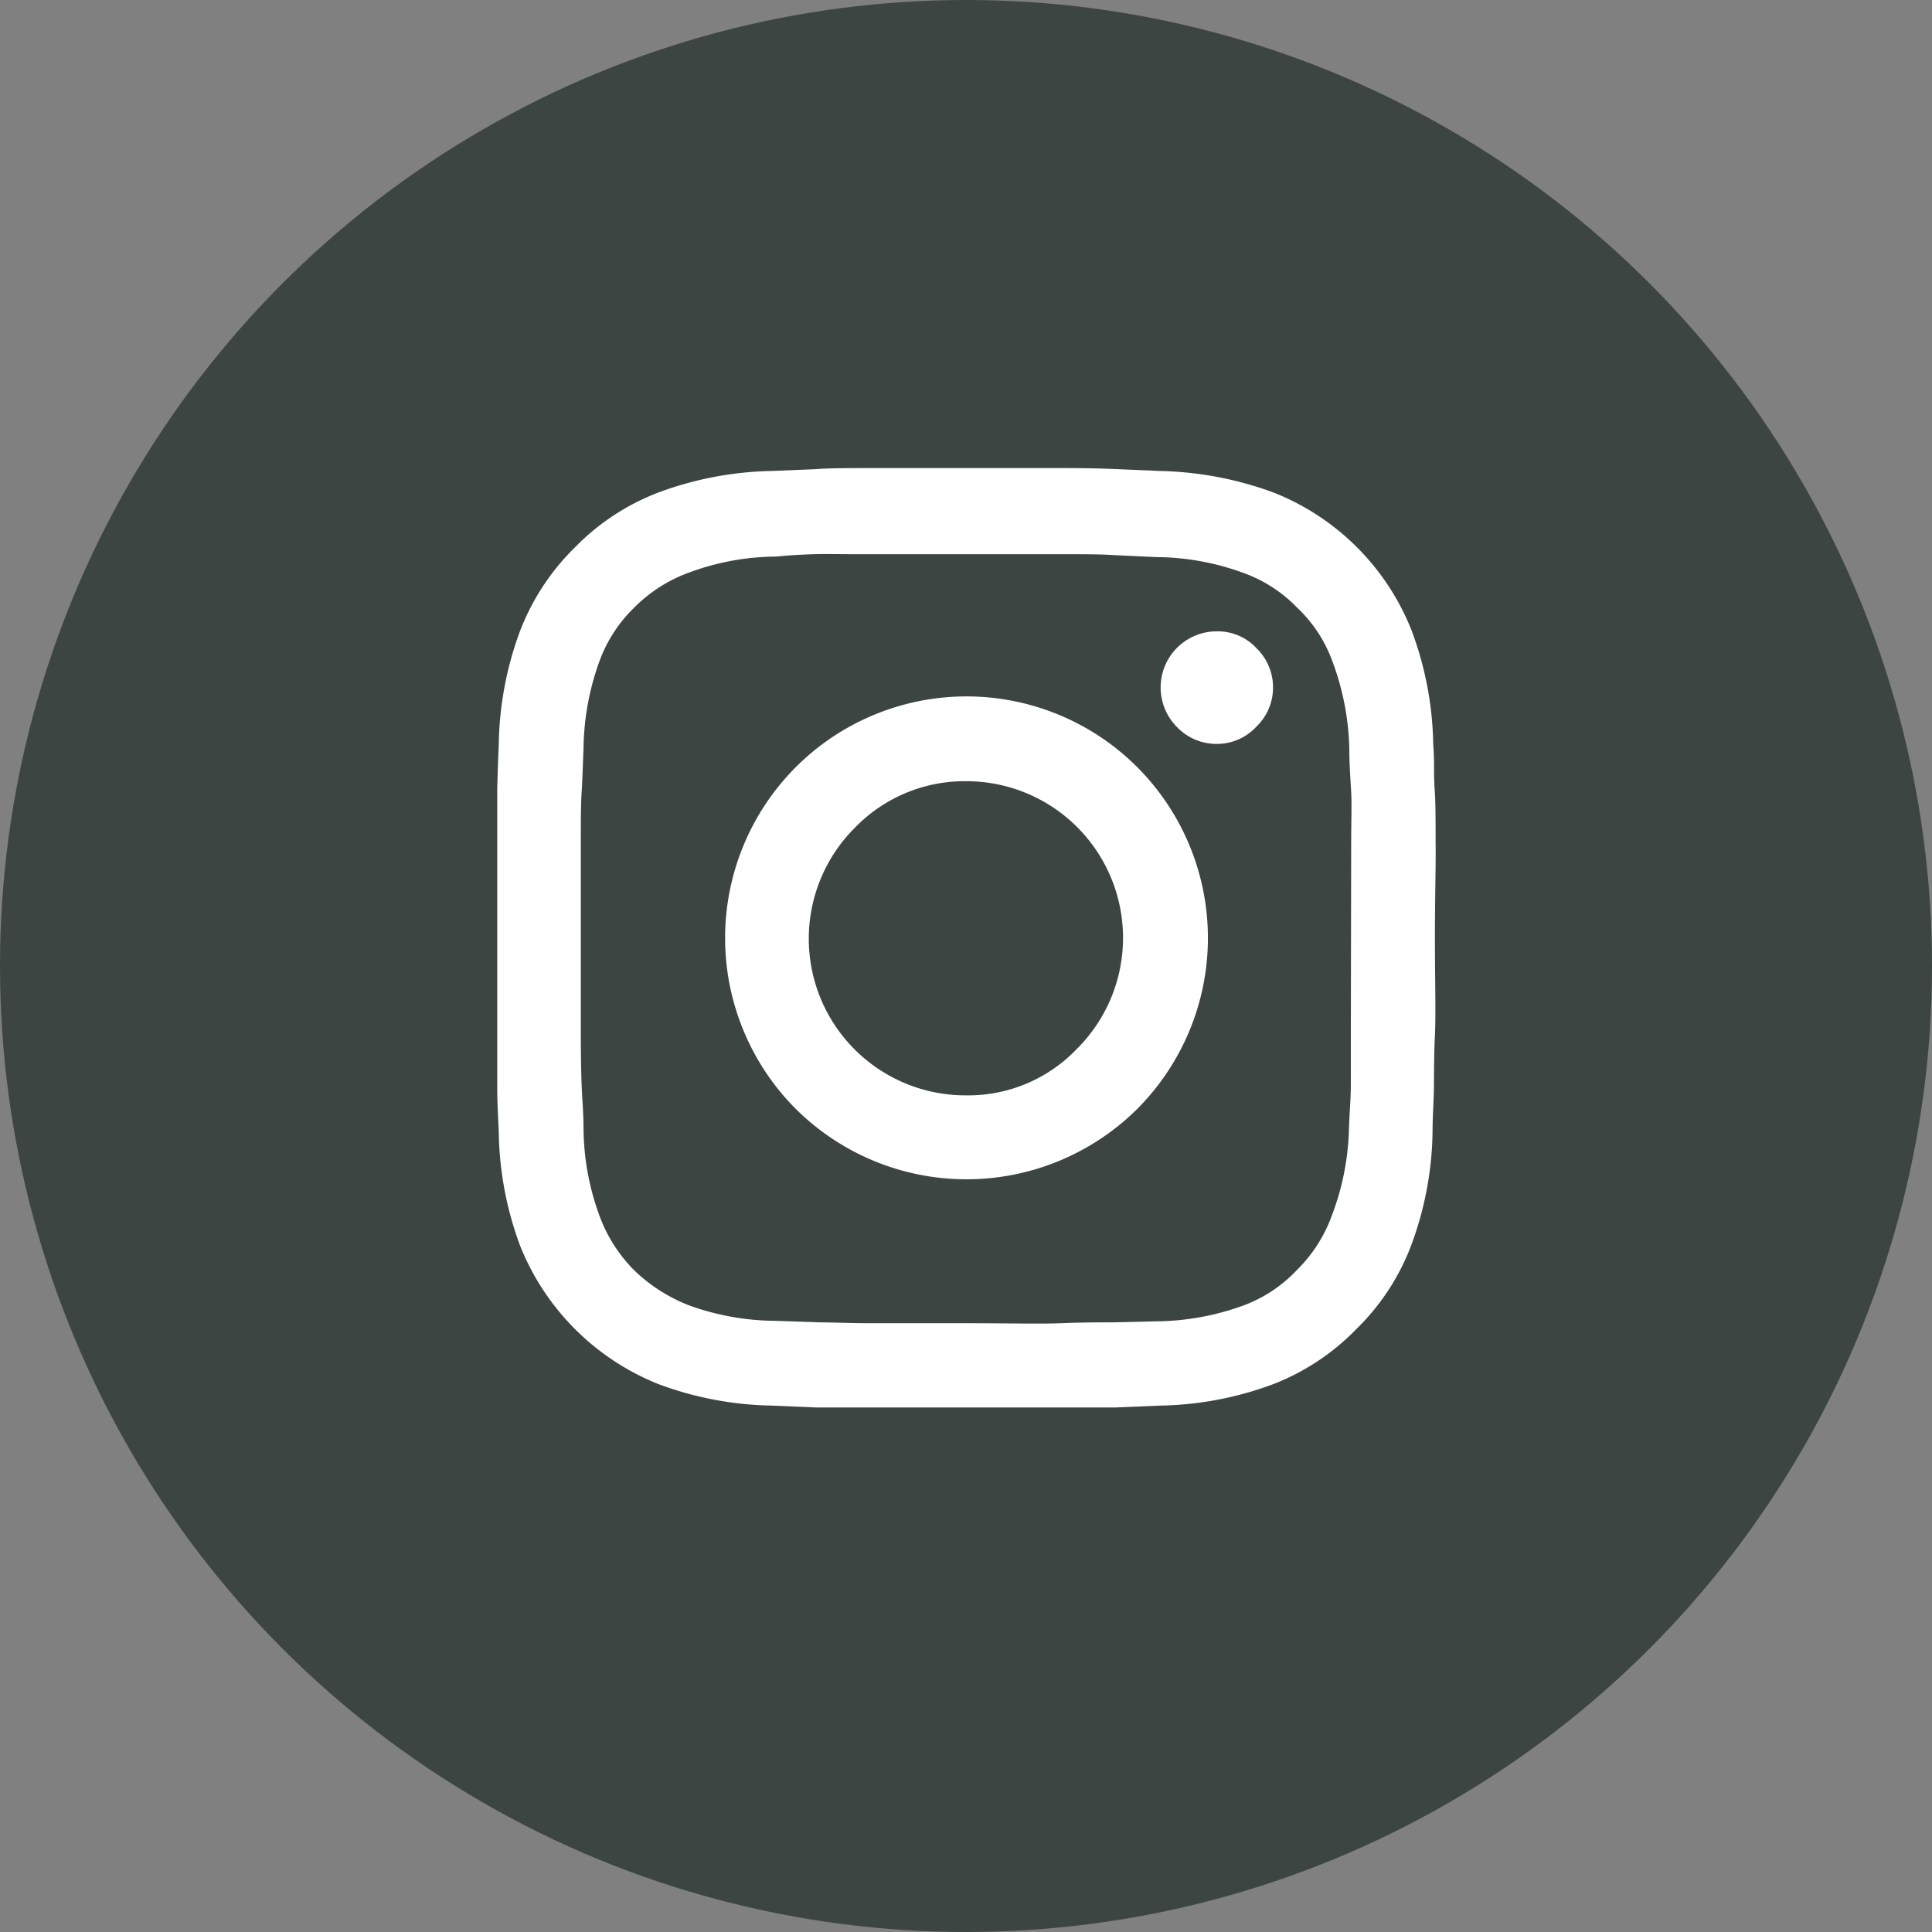 <svg xmlns="http://www.w3.org/2000/svg" viewBox="0 0 113.96 113.96"><rect x="0" y="0" width="113.96" height="113.96" fill="#808080" stroke="none"/><defs><style>.cls-1{fill:#3d4543;}.cls-2{fill:#fff;}</style></defs><title>insta</title><g id="Layer_2" data-name="Layer 2"><g id="BOTÕES"><circle class="cls-1" cx="56.98" cy="56.98" r="56.98"/><path class="cls-2" d="M84.68,49.64c0-1.29,0-2.34-.06-3.14s0-1.66-.08-2.58a20,20,0,0,0-1.28-6.74,14.47,14.47,0,0,0-8.12-8.12,20.6,20.6,0,0,0-6.73-1.28l-2.61-.11q-1.23-.06-3.15-.06H51.3c-1.28,0-2.32,0-3.14.06l-2.61.11a20.23,20.23,0,0,0-6.74,1.28,13.73,13.73,0,0,0-4.89,3.22,13.88,13.88,0,0,0-3.23,4.9,20,20,0,0,0-1.27,6.74q-.06,1.38-.09,2.58c0,.8,0,1.85,0,3.14s0,3.2,0,5.68,0,4.43,0,5.73,0,2.34,0,3.14.05,1.66.09,2.59a19.94,19.94,0,0,0,1.27,6.73,14.63,14.63,0,0,0,8.12,8.12,20,20,0,0,0,6.74,1.28l2.59.11c.79,0,1.84,0,3.14,0H62.65c1.28,0,2.33,0,3.15,0l2.61-.11a19.91,19.91,0,0,0,6.73-1.28A13.75,13.75,0,0,0,80,78.4a13.6,13.6,0,0,0,3.22-4.89,19.91,19.91,0,0,0,1.28-6.73c0-.93.07-1.79.08-2.59s0-1.84.06-3.14,0-3.21,0-5.73S84.7,50.94,84.68,49.64Zm-5,11.3c0,1.25,0,2.27,0,3.06s-.08,1.63-.11,2.56a15.41,15.41,0,0,1-1,5.11,8.62,8.62,0,0,1-2.06,3.23A8.29,8.29,0,0,1,73.36,77a15.43,15.43,0,0,1-5.17.94L65.63,78c-.78,0-1.8,0-3.06.05s-3.12,0-5.57,0-4.35,0-5.61,0S49.1,78,48.33,78l-2.56-.09A15.23,15.23,0,0,1,40.65,77a9.74,9.74,0,0,1-3.23-2.06,8.88,8.88,0,0,1-2.06-3.23,15.21,15.21,0,0,1-.94-5.11c0-.93-.08-1.78-.11-2.56s-.05-1.81-.05-3.06V49.75c0-1.26,0-2.28.05-3.06s.07-1.63.11-2.55A15.51,15.51,0,0,1,35.36,39a8.41,8.41,0,0,1,2.06-3.17,8.75,8.75,0,0,1,3.23-2.06,15,15,0,0,1,5.12-.94c.82-.08,1.57-.12,2.25-.14s1.51,0,2.48,0H62.57c1.26,0,2.28,0,3.06.05l2.56.12a15.18,15.18,0,0,1,5.17.94,8.29,8.29,0,0,1,3.17,2.06A8.18,8.18,0,0,1,78.59,39a15.7,15.7,0,0,1,1,5.18c0,.92.07,1.78.11,2.55s0,1.8,0,3.06Z"/><path class="cls-2" d="M67.08,45.25a14.24,14.24,0,0,0-20.14,0,14.27,14.27,0,0,0,0,20.16,14.29,14.29,0,0,0,20.14,0,14.27,14.27,0,0,0,0-20.16ZM63.51,61.88A8.86,8.86,0,0,1,57,64.61a9.24,9.24,0,0,1-6.56-15.8A9,9,0,0,1,57,46.08a9.24,9.24,0,0,1,6.51,15.8Z"/><path class="cls-2" d="M75.09,40.52a3.19,3.19,0,0,1-1,2.36,3.15,3.15,0,0,1-2.31,1,3.22,3.22,0,0,1-2.36-1,3.31,3.31,0,0,1,2.36-5.64,3.12,3.12,0,0,1,2.34,1A3.21,3.21,0,0,1,75.09,40.52Z"/></g></g></svg>